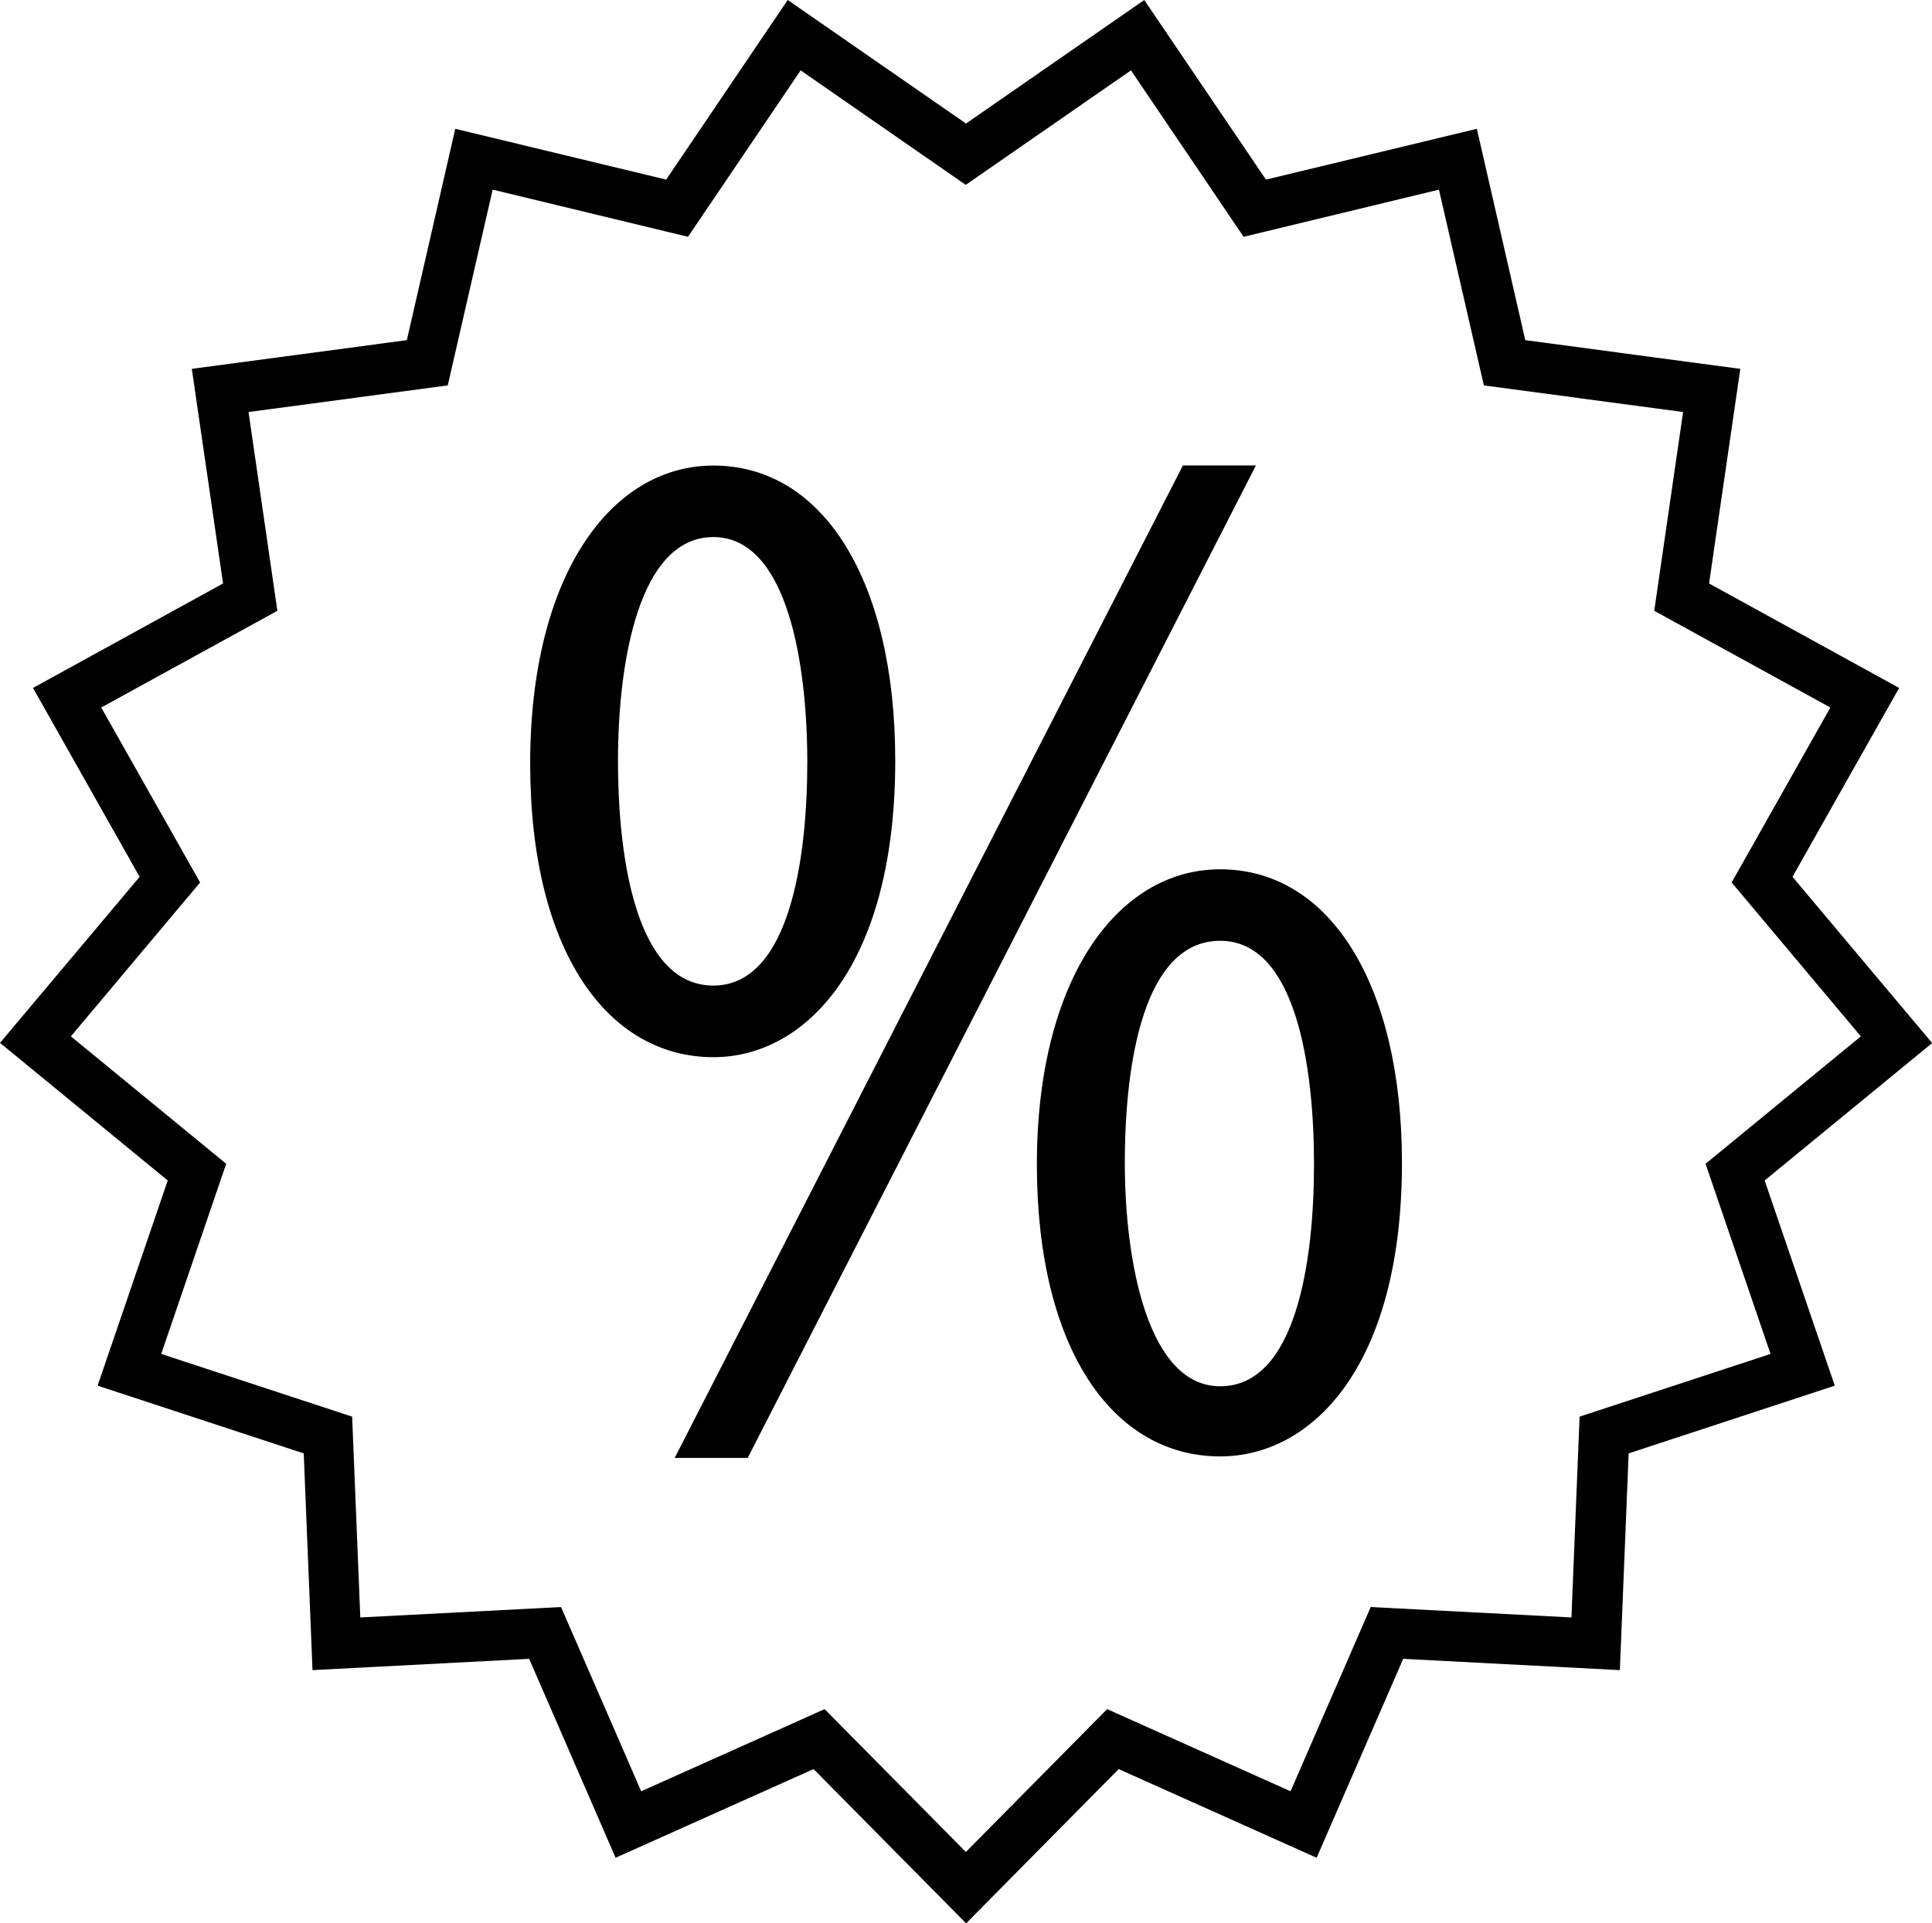 <svg id="Ebene_2" xmlns="http://www.w3.org/2000/svg" viewBox="0 0 154 153.35">
      <path d="M154,83.15l-11.12-13.24,8.5-15.06-15.15-8.33,2.49-17.11-17.14-2.29-3.86-16.85-16.81,4.05L91.21,0l-14.21,9.85L62.79,0l-9.69,14.32-16.81-4.05-3.86,16.85-17.14,2.29,2.49,17.11-15.15,8.33,8.5,15.06L0,83.15l13.37,10.97-5.59,16.36,16.43,5.4.7,17.28,17.27-.9,6.89,15.86,15.78-7.07,12.16,12.3,12.16-12.3,15.78,7.07,6.9-15.86,17.27.9.7-17.28,16.43-5.4-5.59-16.36,13.37-10.97ZM141.13,107.95l-15.22,5-.65,16.01-16-.83-6.39,14.69-14.62-6.55-11.26,11.39-11.26-11.39-14.62,6.55-6.39-14.69-16,.83-.65-16.01-15.22-5,5.18-15.16-12.38-10.16,10.3-12.27-7.88-13.95,14.04-7.71-2.3-15.85,15.88-2.12,3.58-15.61,15.57,3.76,8.98-13.27,13.16,9.13,13.17-9.13,8.98,13.27,15.57-3.76,3.58,15.61,15.88,2.12-2.3,15.85,14.04,7.71-7.87,13.95,10.3,12.27-12.38,10.16,5.18,15.16Z"/>
      <path d="M71.36,60.64c0-14.26-5.7-23.52-14.49-23.52-8.2,0-14.61,8.79-14.61,23.76s6.18,23.41,14.61,23.41c7.37,0,14.49-7.37,14.49-23.64ZM49.26,60.64c0-7.84,1.66-17.82,7.6-17.82s7.49,10.22,7.49,17.94-1.43,17.82-7.49,17.82-7.6-9.86-7.6-17.94Z"/>
      <path d="M97.26,69.31c-8.2,0-14.61,8.79-14.61,23.52s6.06,23.29,14.61,23.29c7.37,0,14.49-7.25,14.49-23.41,0-14.14-5.7-23.4-14.49-23.4ZM97.26,110.53c-5.7,0-7.6-9.74-7.6-17.82s1.54-17.7,7.6-17.7,7.48,10.1,7.48,17.82-1.43,17.7-7.48,17.7Z"/>
      <polygon points="94.29 37.11 53.78 116.24 59.6 116.24 100.11 37.11 94.29 37.11"/>
</svg>